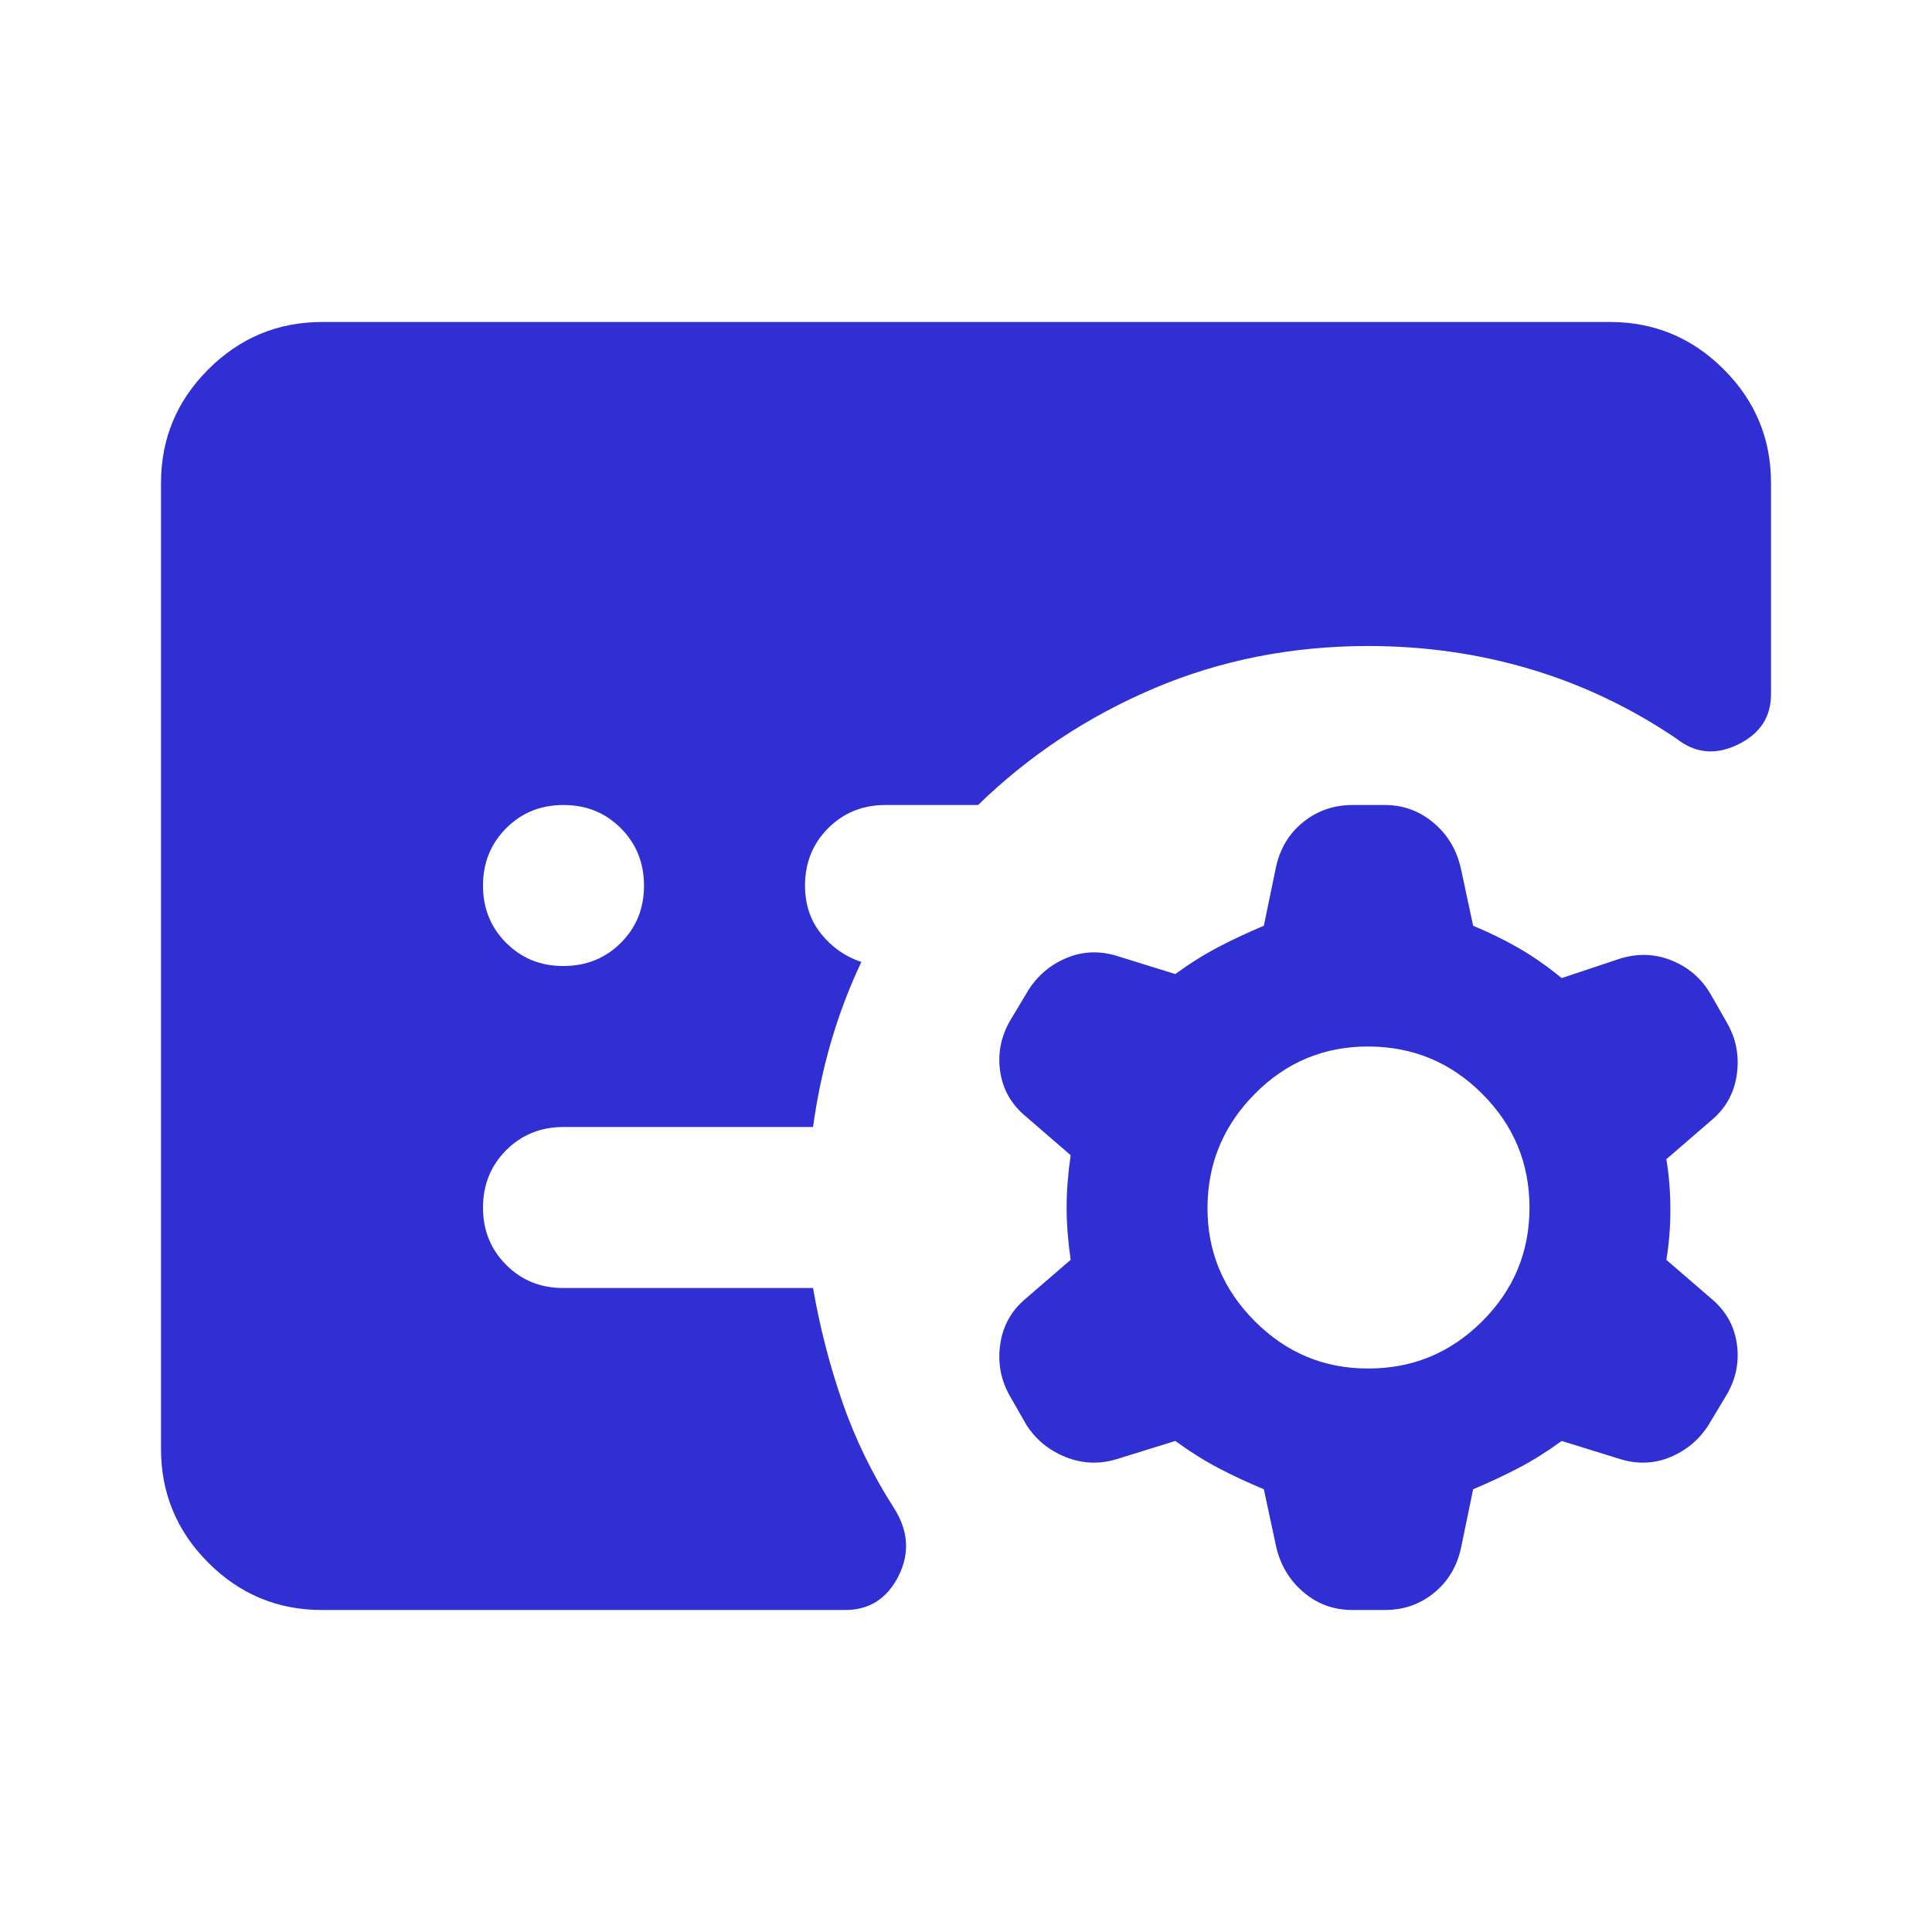 <svg width="48" height="48" viewBox="0 0 48 48" fill="none" xmlns="http://www.w3.org/2000/svg">
<path d="M31.7 38.4L31.4 37C31 36.833 30.625 36.659 30.276 36.476C29.927 36.293 29.568 36.068 29.2 35.8L27.75 36.25C27.317 36.383 26.892 36.367 26.476 36.2C26.06 36.033 25.735 35.767 25.5 35.4L25.1 34.7C24.867 34.3 24.783 33.867 24.85 33.4C24.917 32.933 25.133 32.55 25.5 32.25L26.6 31.3C26.533 30.833 26.5 30.4 26.5 30C26.5 29.6 26.533 29.167 26.6 28.7L25.5 27.75C25.133 27.45 24.917 27.075 24.85 26.626C24.783 26.177 24.867 25.751 25.1 25.35L25.55 24.6C25.783 24.233 26.1 23.967 26.5 23.8C26.9 23.633 27.317 23.617 27.75 23.75L29.2 24.2C29.567 23.933 29.925 23.709 30.276 23.526C30.627 23.343 31.001 23.168 31.4 23L31.7 21.55C31.8 21.083 32.025 20.709 32.376 20.426C32.727 20.143 33.135 20.001 33.6 20H34.4C34.867 20 35.275 20.15 35.626 20.45C35.977 20.75 36.201 21.133 36.3 21.6L36.6 23C37 23.167 37.375 23.35 37.724 23.55C38.073 23.75 38.432 24 38.8 24.3L40.15 23.85C40.617 23.683 41.067 23.683 41.5 23.85C41.933 24.017 42.267 24.3 42.5 24.7L42.9 25.4C43.133 25.8 43.217 26.233 43.15 26.7C43.083 27.167 42.867 27.55 42.5 27.85L41.4 28.8C41.467 29.2 41.5 29.617 41.5 30.05C41.5 30.483 41.467 30.9 41.4 31.3L42.5 32.25C42.867 32.55 43.083 32.925 43.15 33.376C43.217 33.827 43.133 34.251 42.9 34.65L42.45 35.4C42.217 35.767 41.9 36.033 41.5 36.2C41.1 36.367 40.683 36.383 40.25 36.25L38.8 35.8C38.433 36.067 38.075 36.291 37.724 36.474C37.373 36.657 36.999 36.832 36.6 37L36.3 38.45C36.2 38.917 35.975 39.292 35.626 39.576C35.277 39.86 34.868 40.001 34.4 40H33.6C33.133 40 32.725 39.85 32.376 39.55C32.027 39.25 31.801 38.867 31.7 38.4ZM34 34C35.1 34 36.042 33.609 36.826 32.826C37.61 32.043 38.001 31.101 38 30C37.999 28.899 37.607 27.957 36.826 27.176C36.045 26.395 35.103 26.003 34 26C32.897 25.997 31.956 26.389 31.176 27.176C30.396 27.963 30.004 28.904 30 30C29.996 31.096 30.388 32.038 31.176 32.826C31.964 33.614 32.905 34.005 34 34ZM8 40C6.9 40 5.959 39.609 5.176 38.826C4.393 38.043 4.001 37.101 4 36V12C4 10.9 4.392 9.959 5.176 9.176C5.96 8.393 6.901 8.001 8 8H40C41.1 8 42.042 8.392 42.826 9.176C43.61 9.96 44.001 10.901 44 12V17.25C44 17.817 43.725 18.233 43.174 18.5C42.623 18.767 42.115 18.717 41.65 18.35C40.517 17.583 39.309 17.009 38.026 16.626C36.743 16.243 35.401 16.051 34 16.05C32.1 16.05 30.325 16.4 28.676 17.1C27.027 17.8 25.568 18.767 24.3 20H22C21.433 20 20.959 20.192 20.576 20.576C20.193 20.96 20.001 21.435 20 22C20 22.467 20.133 22.867 20.4 23.2C20.667 23.533 21 23.767 21.4 23.9C21.1 24.533 20.85 25.192 20.65 25.876C20.45 26.56 20.3 27.268 20.2 28H14C13.433 28 12.959 28.192 12.576 28.576C12.193 28.96 12.001 29.435 12 30C11.999 30.565 12.191 31.041 12.576 31.426C12.961 31.811 13.436 32.003 14 32H20.2C20.367 32.967 20.609 33.909 20.926 34.826C21.243 35.743 21.668 36.618 22.2 37.45C22.567 38.017 22.609 38.583 22.326 39.15C22.043 39.717 21.601 40 21 40H8ZM14 24C14.567 24 15.042 23.808 15.426 23.424C15.81 23.04 16.001 22.565 16 22C15.999 21.435 15.807 20.96 15.424 20.576C15.041 20.192 14.567 20 14 20C13.433 20 12.959 20.192 12.576 20.576C12.193 20.96 12.001 21.435 12 22C11.999 22.565 12.191 23.041 12.576 23.426C12.961 23.811 13.436 24.003 14 24Z" fill="#2F2FD3"/>
</svg>
